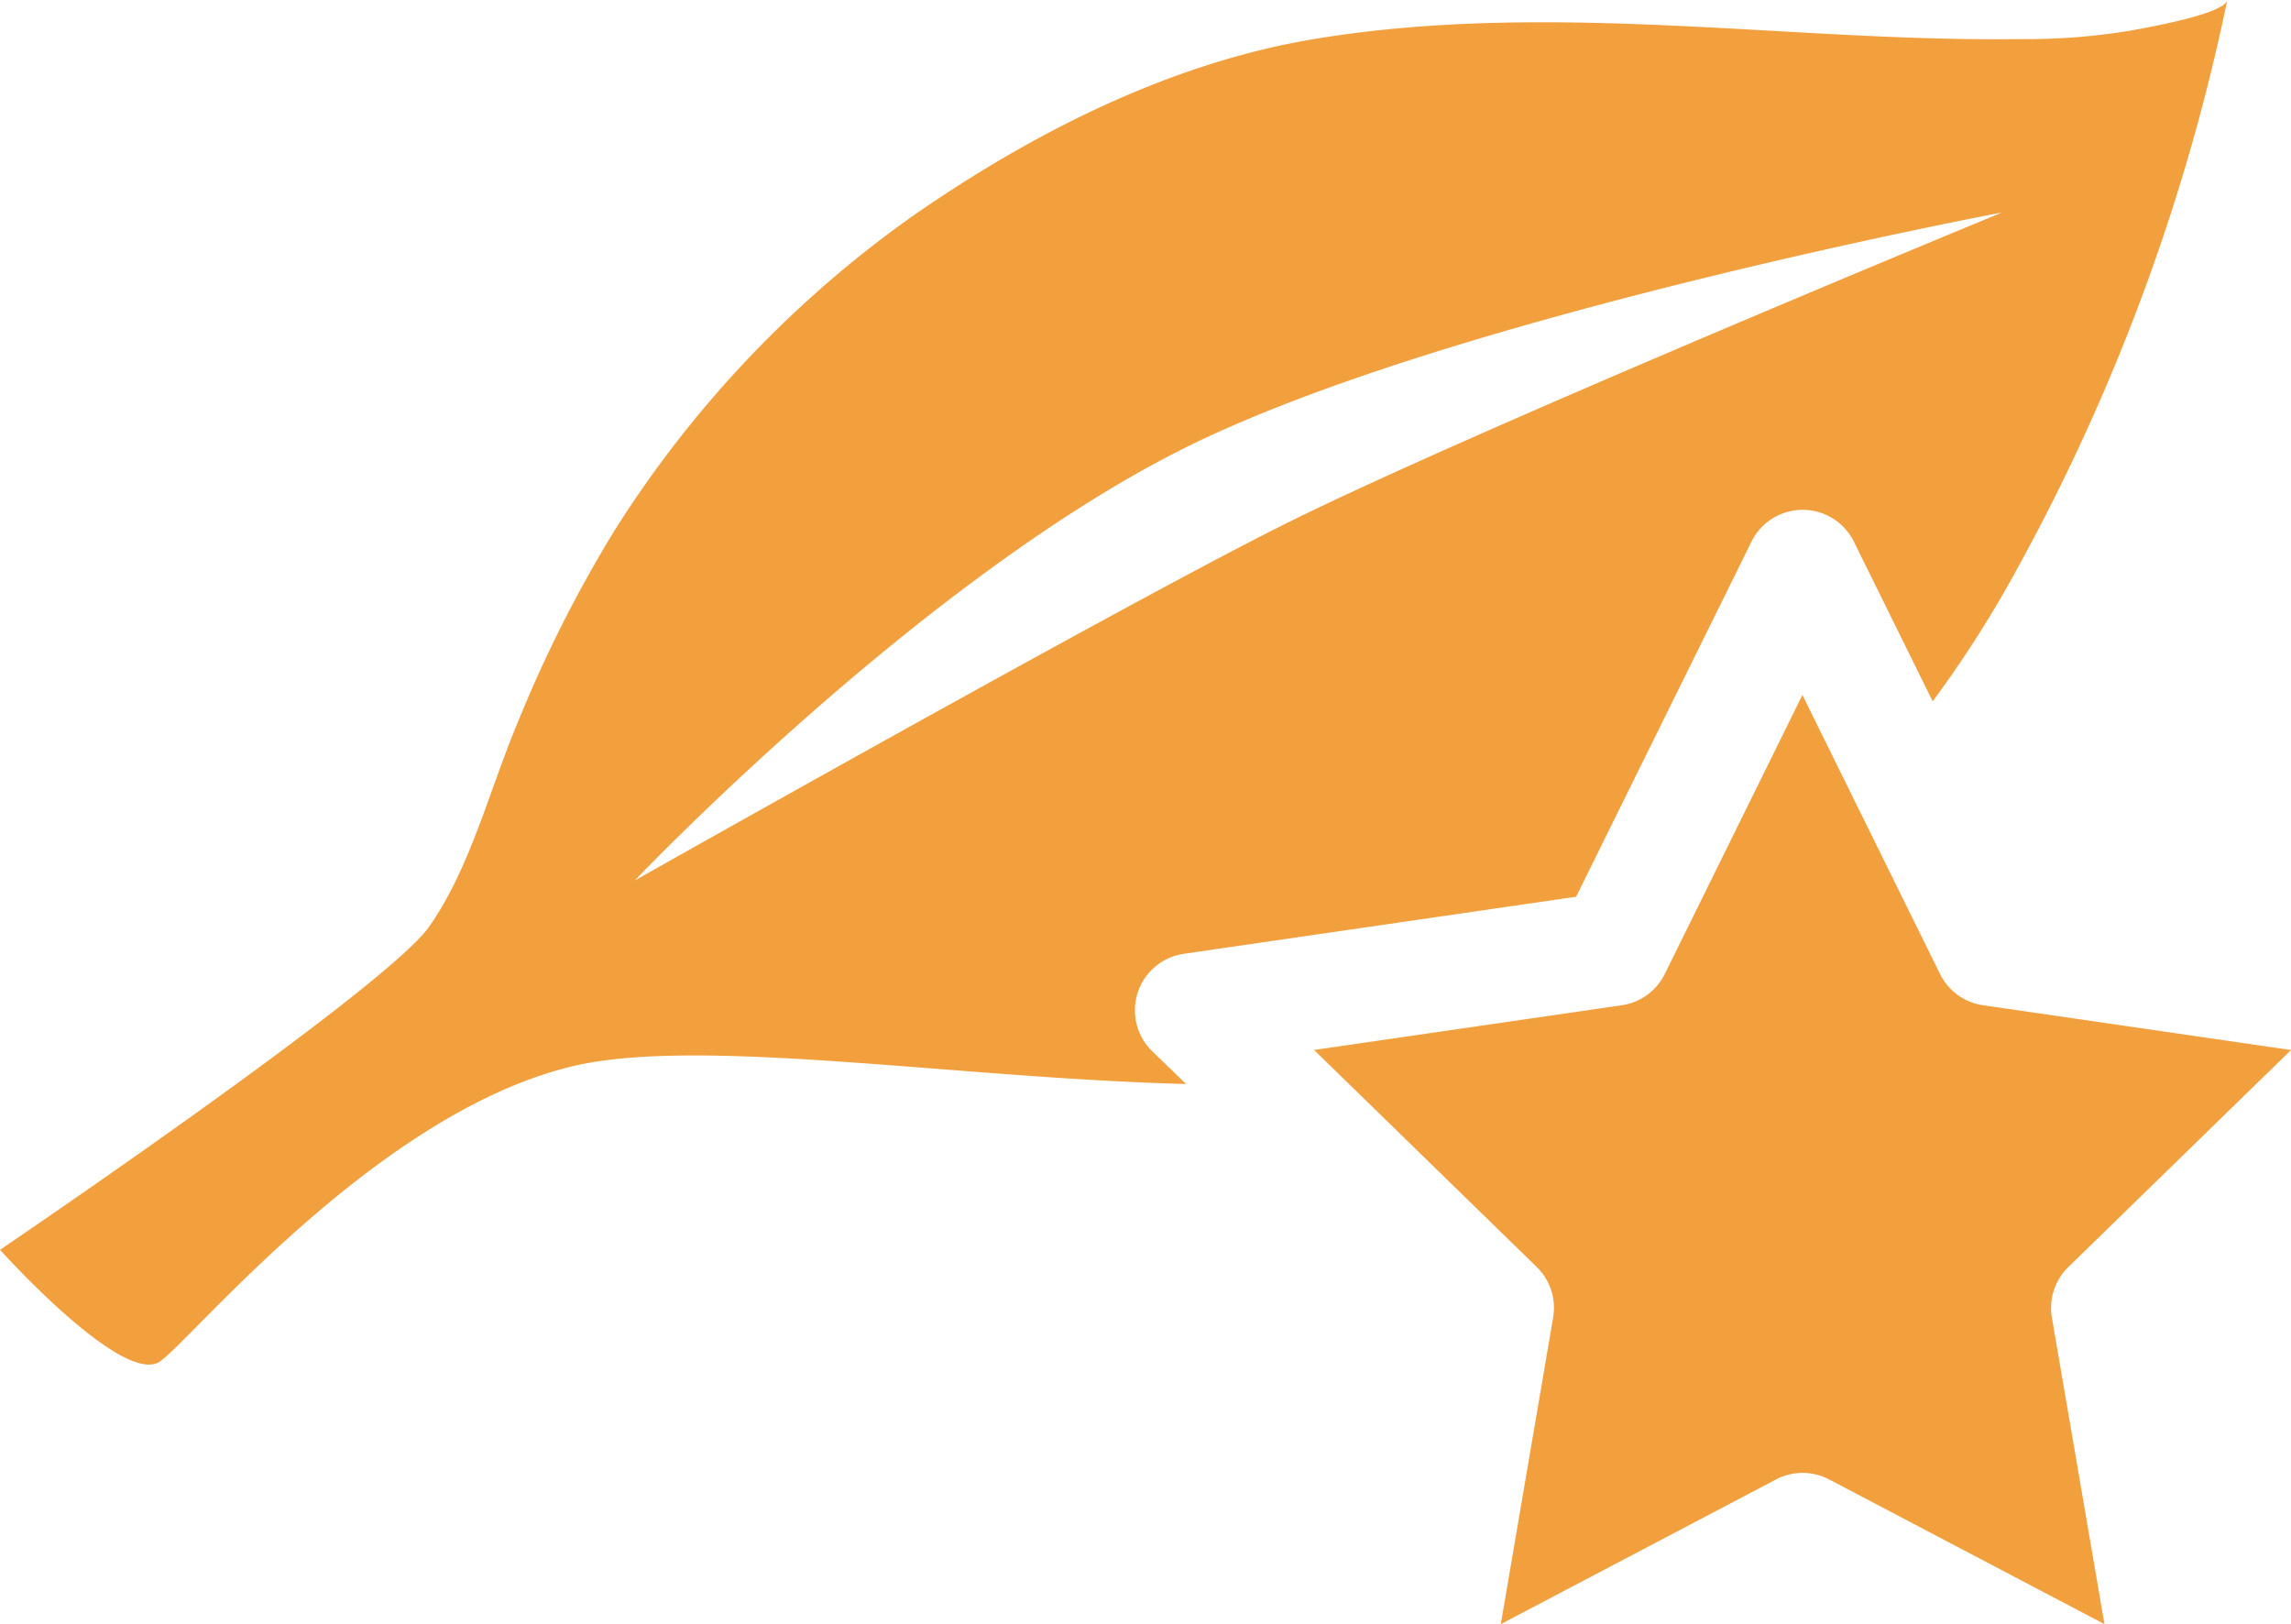 <?xml version="1.0" encoding="UTF-8"?>
<svg xmlns="http://www.w3.org/2000/svg" width="110.816" height="78.554" viewBox="0 0 110.816 78.554">
  <g id="Gruppe_48" data-name="Gruppe 48" transform="translate(-69.44 -122.02)">
    <path id="Pfad_40" data-name="Pfad 40" d="M313.042,259.217l10.774-10.5-14.9-2.167a2.761,2.761,0,0,1-2.074-1.507l-6.659-13.5-6.659,13.5a2.762,2.762,0,0,1-2.074,1.507l-14.89,2.163,10.774,10.5a2.762,2.762,0,0,1,.792,2.44l-2.532,14.831,13.318-7a2.762,2.762,0,0,1,2.562,0l13.319,7-2.544-14.831A2.762,2.762,0,0,1,313.042,259.217Z" transform="translate(-143.56 -75.911)" fill="#f29f3e"></path>
    <path id="Pfad_41" data-name="Pfad 41" d="M124.472,170.028a2.761,2.761,0,0,1,2.225-1.875l18.98-2.762,8.488-17.185a2.762,2.762,0,0,1,4.941,0l3.818,7.733a54.484,54.484,0,0,0,4.21-6.635,98.4,98.4,0,0,0,10.041-27.284c-.15.69-3.937,1.338-4.569,1.461a30.47,30.47,0,0,1-5.361.43c-3.787.052-7.571-.147-11.354-.359-7.611-.427-15.3-.9-22.862.353-7.015,1.16-13.7,4.563-19.484,8.593a53.785,53.785,0,0,0-14.371,15.166,63.26,63.26,0,0,0-4.729,9.39c-1.329,3.176-2.268,6.978-4.259,9.8-2.16,3.032-20.745,15.614-20.745,15.614s6.018,6.708,7.776,5.376,10.664-12.109,20.015-14.276c6.138-1.415,18.529.6,29.58.881l-1.654-1.6A2.762,2.762,0,0,1,124.472,170.028Zm-24.326-5.423s14.1-14.844,26.981-21.107,39.151-11.2,39.151-11.2-25.842,10.643-34.794,15.12C123.466,151.434,100.146,164.605,100.146,164.605Z" transform="translate(0 0)" fill="#f29f3e"></path>
  </g>
</svg>
